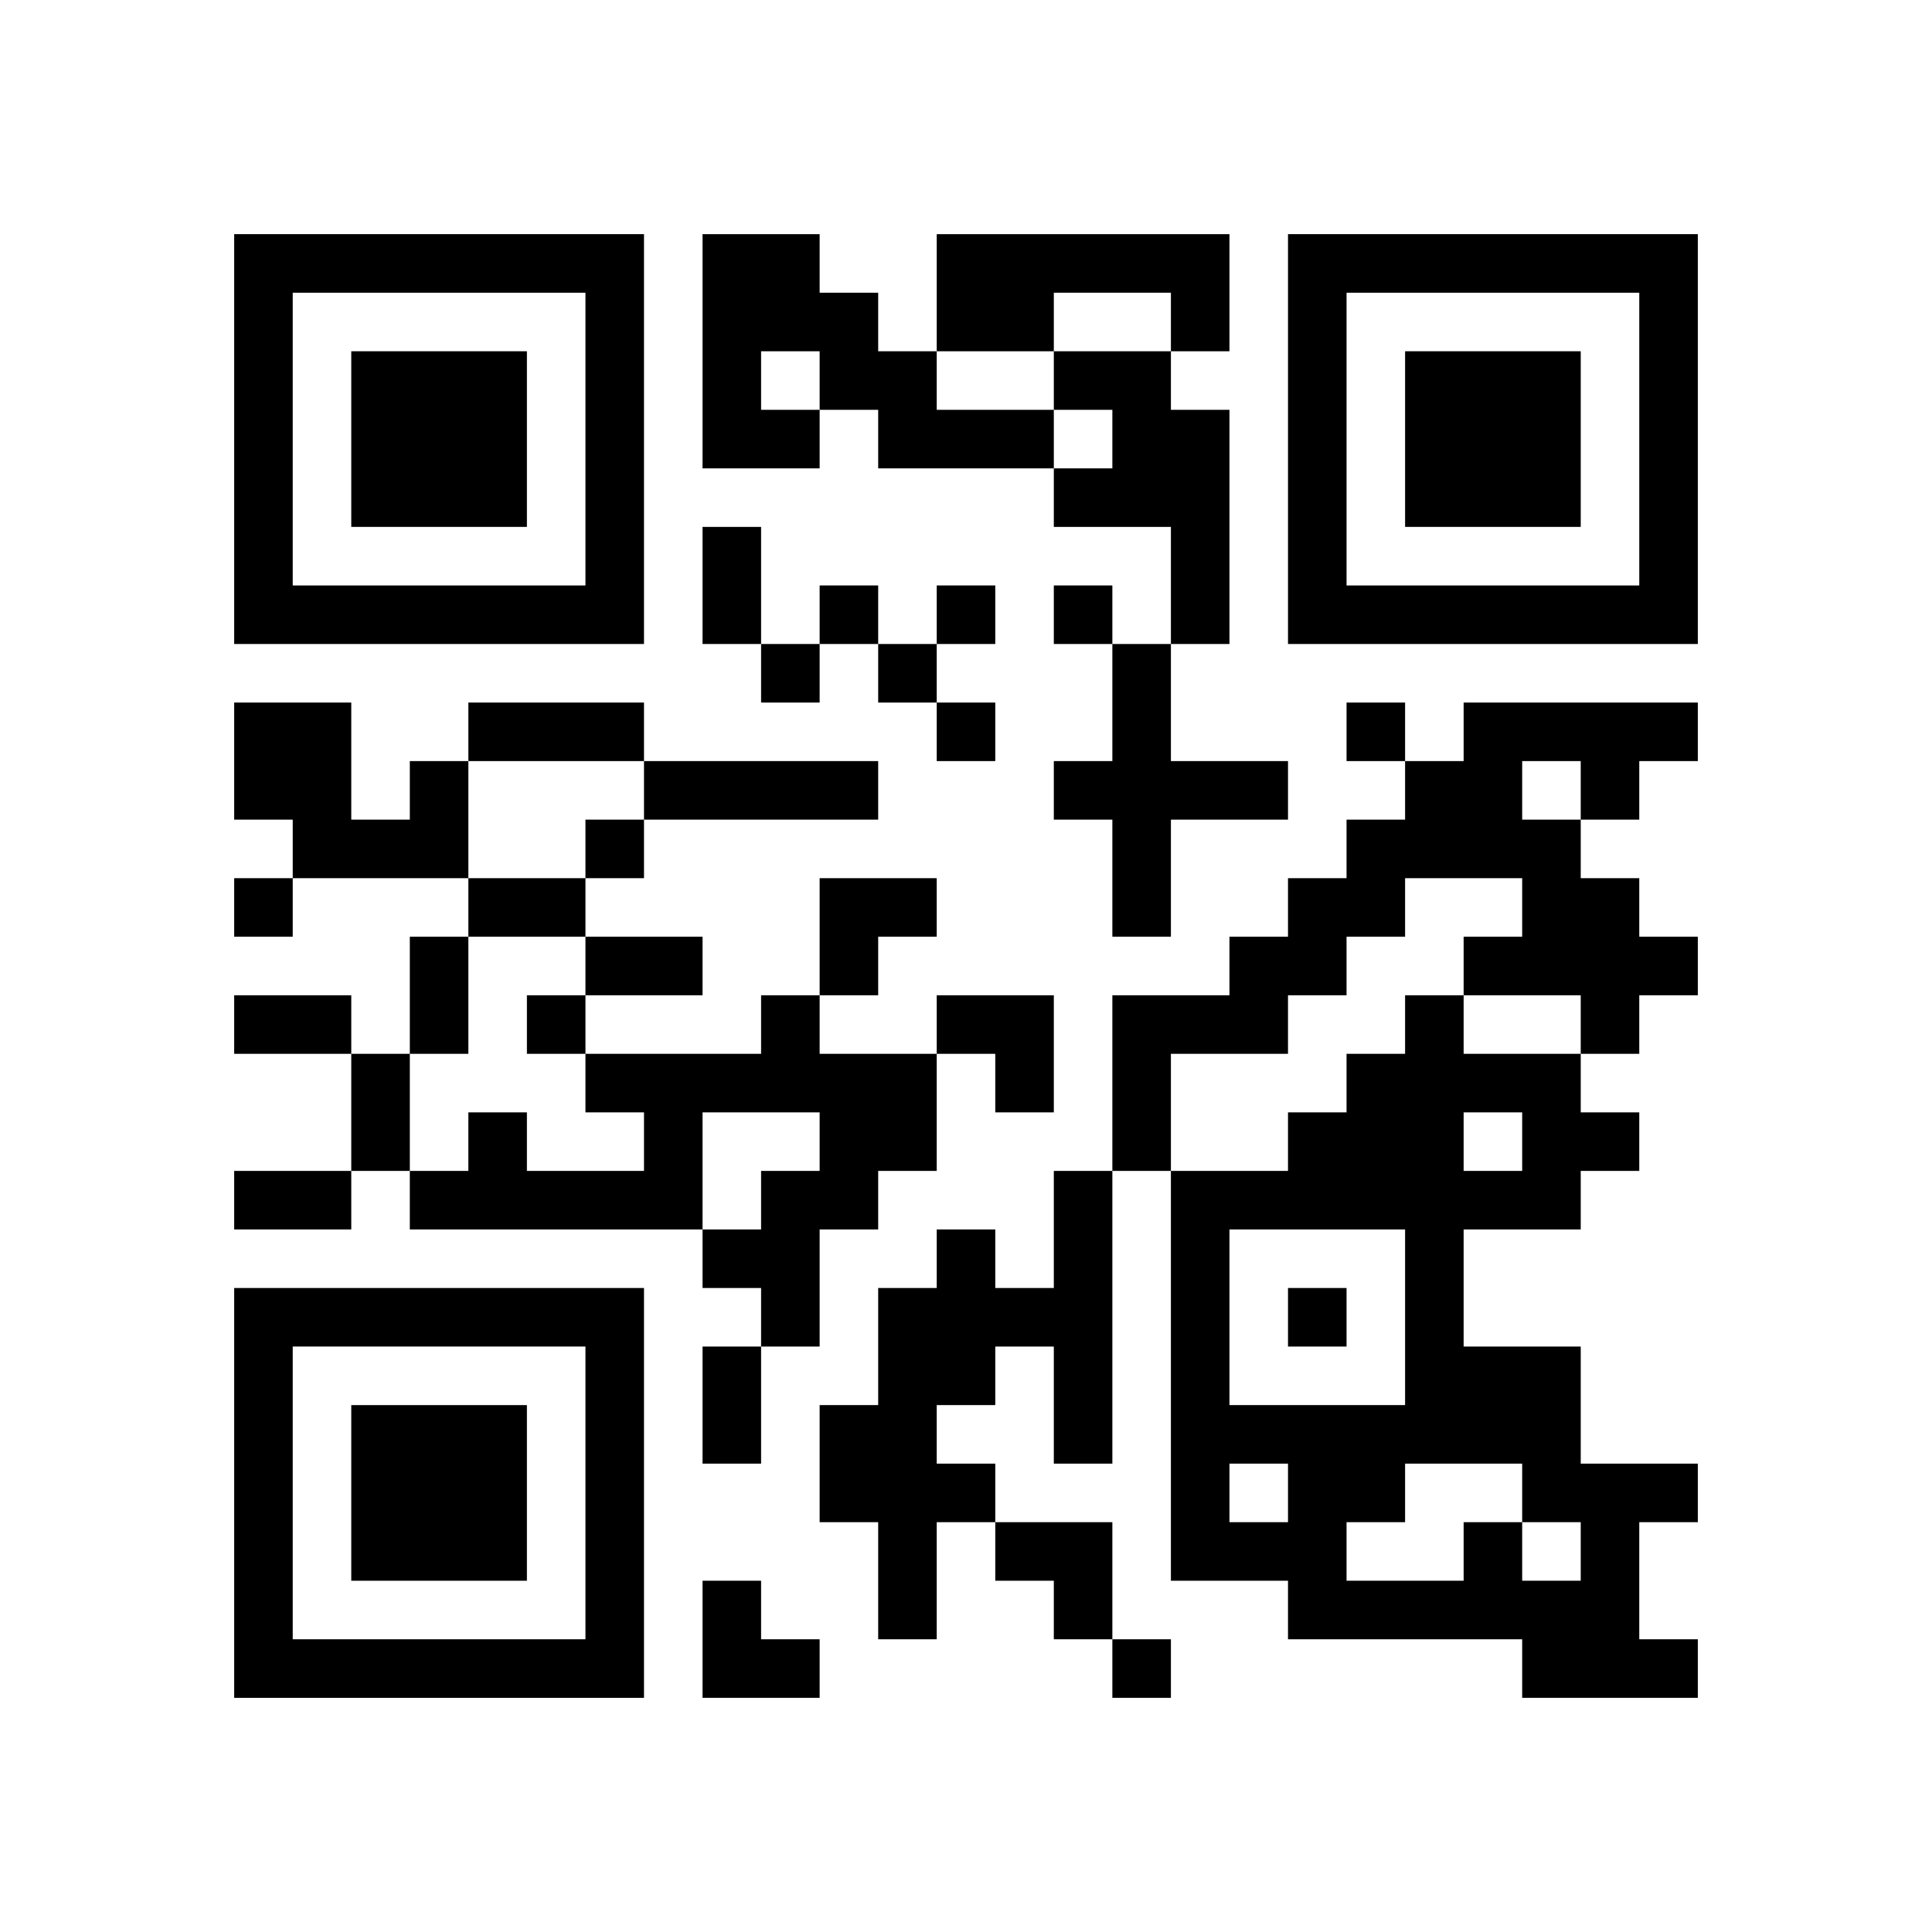 <?xml version="1.0" encoding="UTF-8" standalone="no"?>
<svg version="1.1" id="Layer_1" xmlns="http://www.w3.org/2000/svg" xmlns:xlink="http://www.w3.org/1999/xlink" x="0px" y="0px"
						viewBox="-4 -4 33 33" width="132" height="132" style="enable-background:new 0 0 550 550;" xml:space="preserve"><symbol id="tracker"><path d="m 0 7 0 7 7 0 0 -7 -7 0 z m 1 1 5 0 0 5 -5 0 0 -5 z m 1 1 0 3 3 0 0 -3 -3 0 z" style="fill:#000000;stroke:none"></path></symbol>
<use x="0" y="-7" xlink:href="#tracker"></use>
<use x="0" y="11" xlink:href="#tracker"></use>
<use x="18" y="-7" xlink:href="#tracker"></use>
<path d="M8,0 h2v1h1v1h1v1h2v1h-3v-1h-1v1h-2v-4 M9,2 v1h1v-1h-1 M12,0 h5v2h-1v-1h-2v1h-2v-2 M14,2 h2v1h1v4h-1v-2h-2v-1h1v-1h-1v-1 M15,7 h1v2h2v1h-2v2h-1v-2h-1v-1h1v-2 M21,8 h4v1h-1v1h-1v1h1v1h1v1h-1v1h-1v-1h-2v-1h1v-1h-2v1h-1v1h-1v1h-2v2h-1v-3h2v-1h1v-1h1v-1h1v-1h1v-1 M22,9 v1h1v-1h-1 M3,9 h1v2h-3v-1h-1v-2h2v2h1v-1 M7,9 h4v1h-4v-1 M9,13 h1v1h2v2h-1v1h-1v2h-1v-1h-1v-1h1v-1h1v-1h-2v2h-5v-1h1v-1h1v1h2v-1h-1v-1h3v-1 M14,16 h1v5h-1v-2h-1v1h-1v1h1v1h-1v2h-1v-2h-1v-2h1v-2h1v-1h1v1h1v-2 M21,22 h1v1h1v-1h-1v-1h-2v1h-1v1h2v-1 M21,15 v1h1v-1h-1 M23,16 v1h-2v2h2v2h2v1h-1v2h1v1h-3v-1h-4v-1h-2v-7h2v-1h1v-1h1v-1h1v1h2v1h1v1h-1 M17,17 v3h3v-3h-3 M17,21 v1h1v-1h-1 M10,6 v1h1v-1h-1 M12,6 v1h1v-1h-1 M14,6 v1h1v-1h-1 M9,7 v1h1v-1h-1 M11,7 v1h1v-1h-1 M12,8 v1h1v-1h-1 M19,8 v1h1v-1h-1 M6,10 v1h1v-1h-1 M0,11 v1h1v-1h-1 M5,13 v1h1v-1h-1 M18,18 v1h1v-1h-1 M15,24 v1h1v-1h-1 M8,5 h1v2h-1v-2 M4,8 h3v1h-3v-1 M4,11 h2v1h-2v-1 M3,12 h1v2h-1v-2 M6,12 h2v1h-2v-1 M0,13 h2v1h-2v-1 M2,14 h1v2h-1v-2 M0,16 h2v1h-2v-1 M8,19 h1v2h-1v-2 M10,11 h2v1h-1v1h-1z M12,13 h2v2h-1v-1h-1z M13,22 h2v2h-1v-1h-1z M8,23 h1v1h1v1h-2z" style="fill:#000000;stroke:none" ></path></svg>